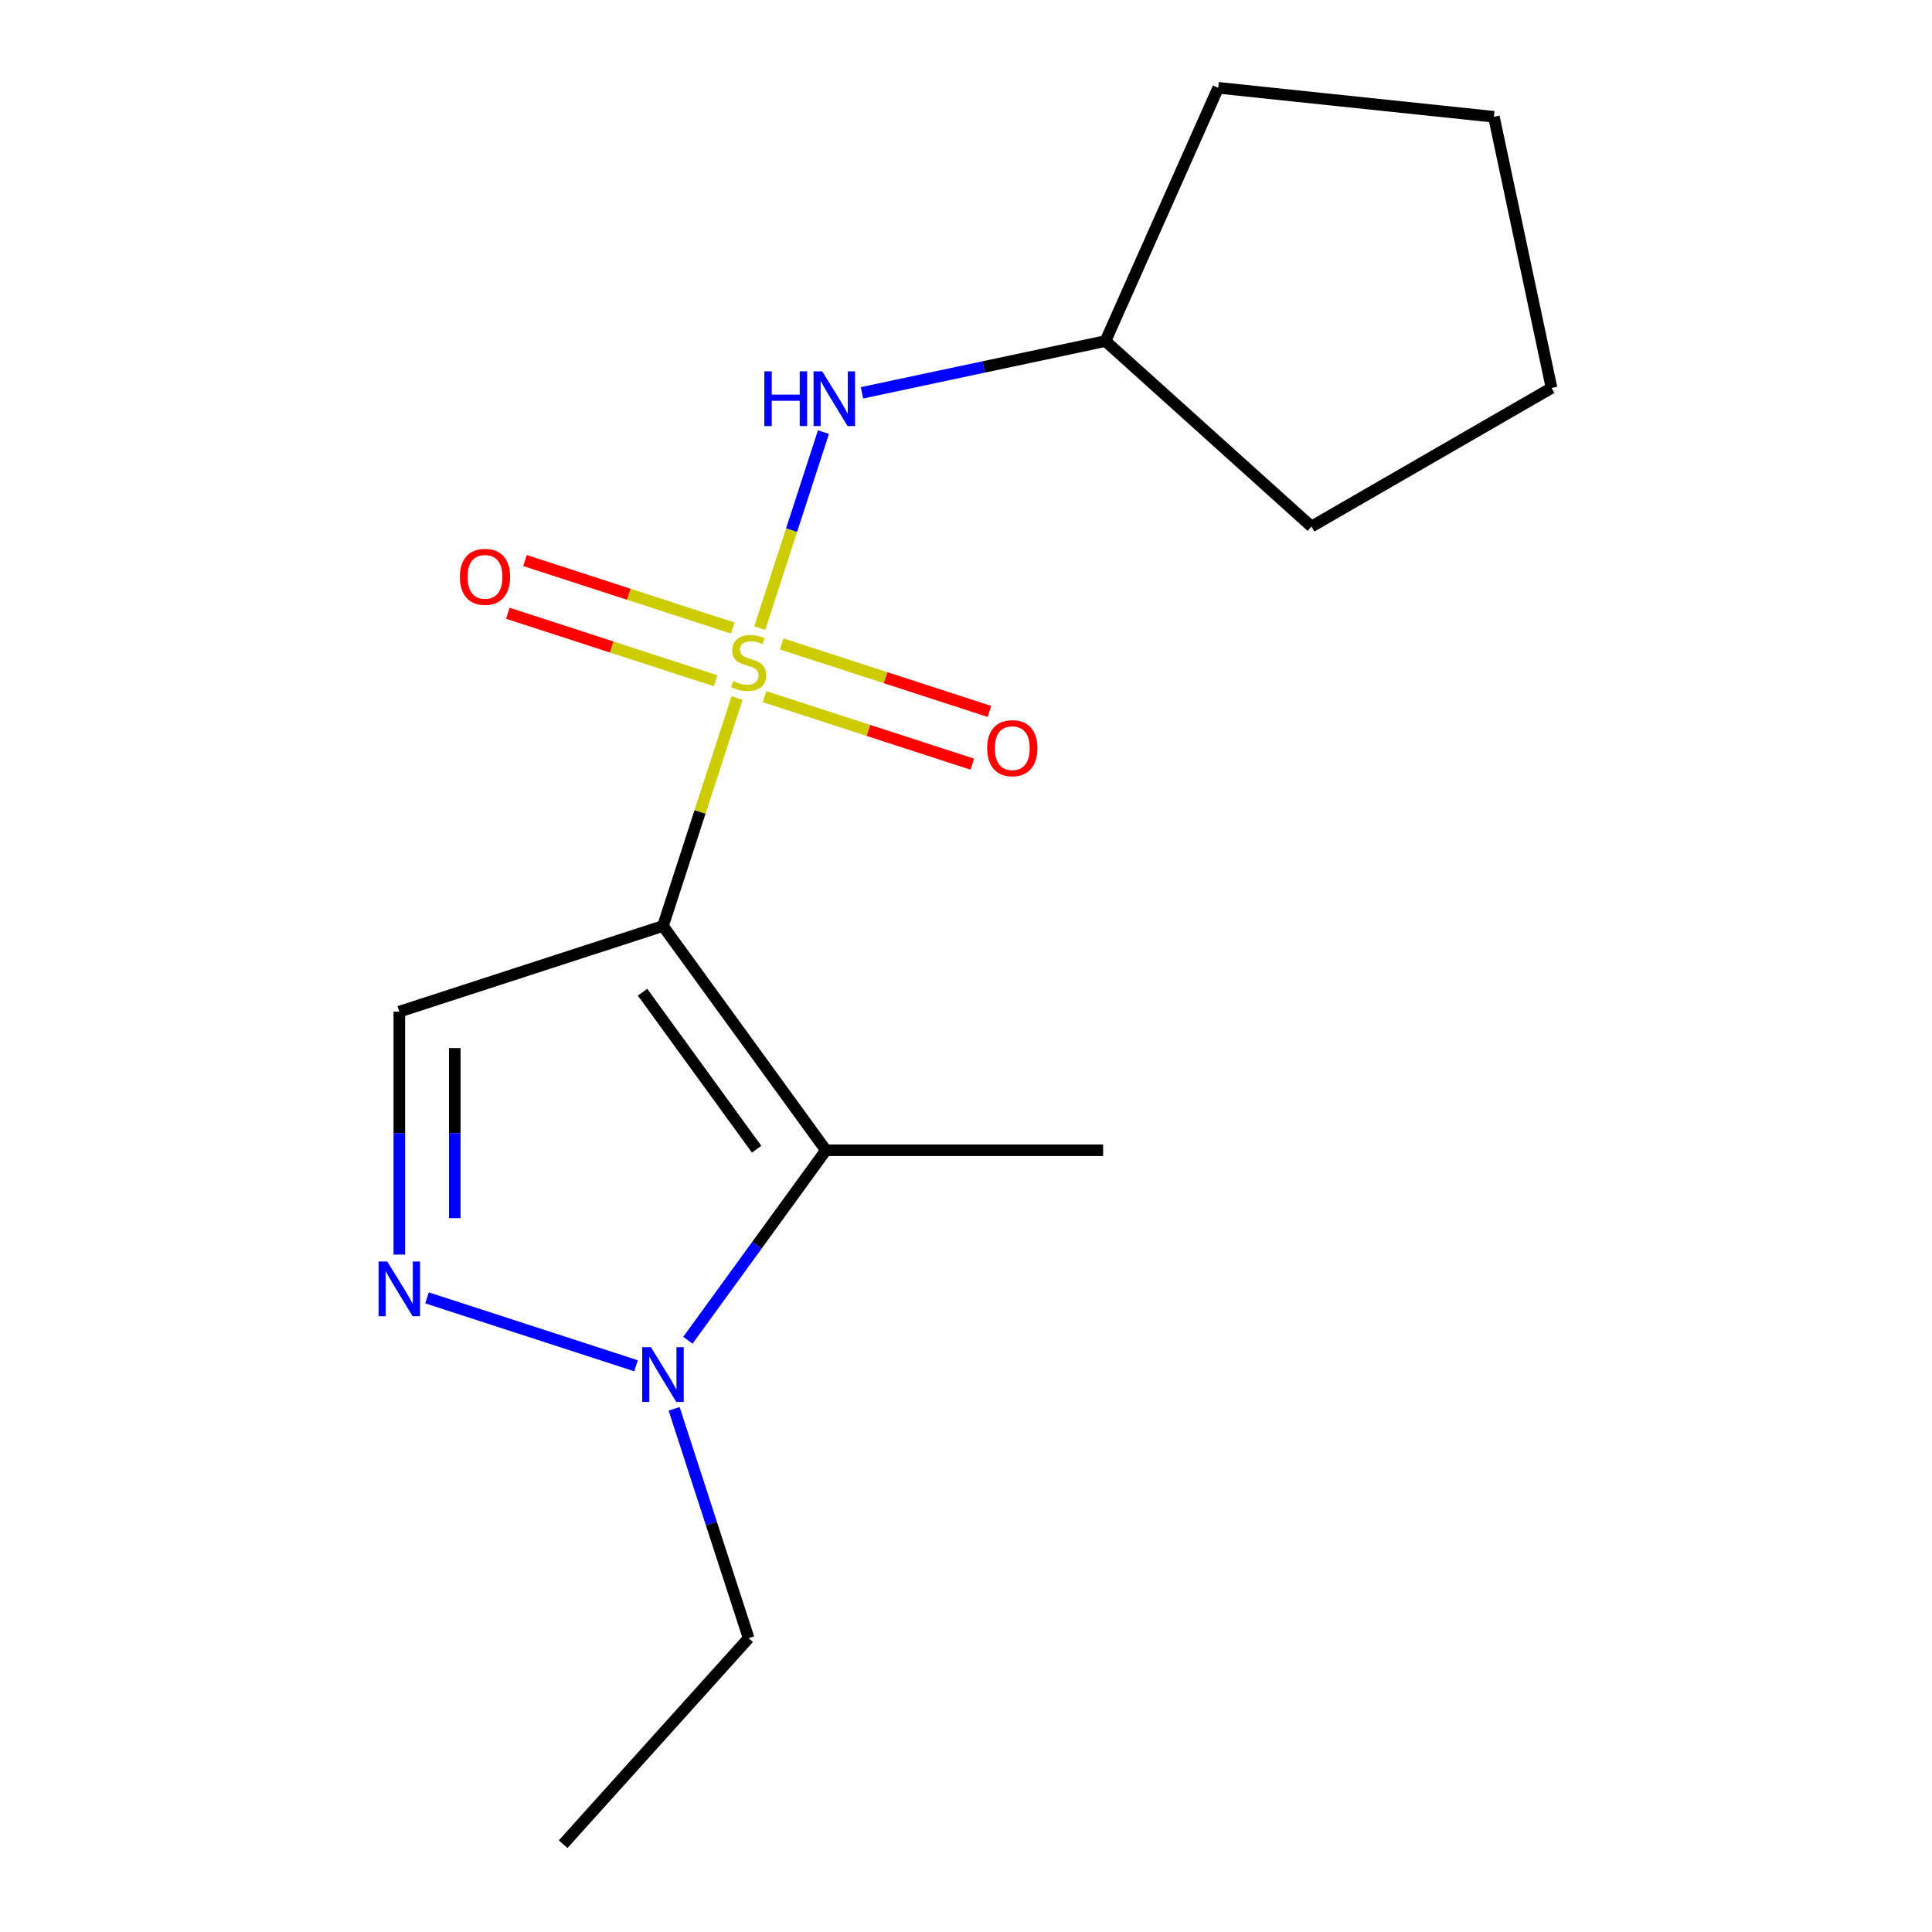<?xml version='1.0' encoding='iso-8859-1'?>
<svg version='1.1' baseProfile='full'
              xmlns='http://www.w3.org/2000/svg'
                      xmlns:rdkit='http://www.rdkit.org/xml'
                      xmlns:xlink='http://www.w3.org/1999/xlink'
                  xml:space='preserve'
width='1000px' height='1000px' viewBox='0 0 1000 1000'>
<!-- END OF HEADER -->
<rect style='opacity:1.0;fill:#FFFFFF;stroke:none' width='1000' height='1000' x='0' y='0'> </rect>
<path class='bond-0' d='M 381.492,361.296 L 362.323,420.293' style='fill:none;fill-rule:evenodd;stroke:#CCCC00;stroke-width:6px;stroke-linecap:butt;stroke-linejoin:miter;stroke-opacity:1' />
<path class='bond-0' d='M 362.323,420.293 L 343.153,479.29' style='fill:none;fill-rule:evenodd;stroke:#000000;stroke-width:6px;stroke-linecap:butt;stroke-linejoin:miter;stroke-opacity:1' />
<path class='bond-5' d='M 393.246,325.121 L 409.731,274.385' style='fill:none;fill-rule:evenodd;stroke:#CCCC00;stroke-width:6px;stroke-linecap:butt;stroke-linejoin:miter;stroke-opacity:1' />
<path class='bond-5' d='M 409.731,274.385 L 426.217,223.648' style='fill:none;fill-rule:evenodd;stroke:#0000FF;stroke-width:6px;stroke-linecap:butt;stroke-linejoin:miter;stroke-opacity:1' />
<path class='bond-6' d='M 379.259,325.066 L 325.489,307.595' style='fill:none;fill-rule:evenodd;stroke:#CCCC00;stroke-width:6px;stroke-linecap:butt;stroke-linejoin:miter;stroke-opacity:1' />
<path class='bond-6' d='M 325.489,307.595 L 271.719,290.124' style='fill:none;fill-rule:evenodd;stroke:#FF0000;stroke-width:6px;stroke-linecap:butt;stroke-linejoin:miter;stroke-opacity:1' />
<path class='bond-6' d='M 370.392,352.359 L 316.621,334.888' style='fill:none;fill-rule:evenodd;stroke:#CCCC00;stroke-width:6px;stroke-linecap:butt;stroke-linejoin:miter;stroke-opacity:1' />
<path class='bond-6' d='M 316.621,334.888 L 262.851,317.417' style='fill:none;fill-rule:evenodd;stroke:#FF0000;stroke-width:6px;stroke-linecap:butt;stroke-linejoin:miter;stroke-opacity:1' />
<path class='bond-7' d='M 395.726,360.59 L 449.496,378.062' style='fill:none;fill-rule:evenodd;stroke:#CCCC00;stroke-width:6px;stroke-linecap:butt;stroke-linejoin:miter;stroke-opacity:1' />
<path class='bond-7' d='M 449.496,378.062 L 503.267,395.533' style='fill:none;fill-rule:evenodd;stroke:#FF0000;stroke-width:6px;stroke-linecap:butt;stroke-linejoin:miter;stroke-opacity:1' />
<path class='bond-7' d='M 404.594,333.298 L 458.364,350.769' style='fill:none;fill-rule:evenodd;stroke:#CCCC00;stroke-width:6px;stroke-linecap:butt;stroke-linejoin:miter;stroke-opacity:1' />
<path class='bond-7' d='M 458.364,350.769 L 512.134,368.24' style='fill:none;fill-rule:evenodd;stroke:#FF0000;stroke-width:6px;stroke-linecap:butt;stroke-linejoin:miter;stroke-opacity:1' />
<path class='bond-1' d='M 343.153,479.29 L 427.492,595.372' style='fill:none;fill-rule:evenodd;stroke:#000000;stroke-width:6px;stroke-linecap:butt;stroke-linejoin:miter;stroke-opacity:1' />
<path class='bond-1' d='M 332.588,513.57 L 391.625,594.827' style='fill:none;fill-rule:evenodd;stroke:#000000;stroke-width:6px;stroke-linecap:butt;stroke-linejoin:miter;stroke-opacity:1' />
<path class='bond-2' d='M 343.153,479.29 L 206.691,523.63' style='fill:none;fill-rule:evenodd;stroke:#000000;stroke-width:6px;stroke-linecap:butt;stroke-linejoin:miter;stroke-opacity:1' />
<path class='bond-4' d='M 427.492,595.372 L 391.77,644.539' style='fill:none;fill-rule:evenodd;stroke:#000000;stroke-width:6px;stroke-linecap:butt;stroke-linejoin:miter;stroke-opacity:1' />
<path class='bond-4' d='M 391.77,644.539 L 356.047,693.706' style='fill:none;fill-rule:evenodd;stroke:#0000FF;stroke-width:6px;stroke-linecap:butt;stroke-linejoin:miter;stroke-opacity:1' />
<path class='bond-8' d='M 427.492,595.372 L 570.976,595.372' style='fill:none;fill-rule:evenodd;stroke:#000000;stroke-width:6px;stroke-linecap:butt;stroke-linejoin:miter;stroke-opacity:1' />
<path class='bond-3' d='M 206.691,523.63 L 206.691,586.498' style='fill:none;fill-rule:evenodd;stroke:#000000;stroke-width:6px;stroke-linecap:butt;stroke-linejoin:miter;stroke-opacity:1' />
<path class='bond-3' d='M 206.691,586.498 L 206.691,649.367' style='fill:none;fill-rule:evenodd;stroke:#0000FF;stroke-width:6px;stroke-linecap:butt;stroke-linejoin:miter;stroke-opacity:1' />
<path class='bond-3' d='M 235.388,542.49 L 235.388,586.498' style='fill:none;fill-rule:evenodd;stroke:#000000;stroke-width:6px;stroke-linecap:butt;stroke-linejoin:miter;stroke-opacity:1' />
<path class='bond-3' d='M 235.388,586.498 L 235.388,630.507' style='fill:none;fill-rule:evenodd;stroke:#0000FF;stroke-width:6px;stroke-linecap:butt;stroke-linejoin:miter;stroke-opacity:1' />
<path class='bond-16' d='M 221.019,671.77 L 329.203,706.921' style='fill:none;fill-rule:evenodd;stroke:#0000FF;stroke-width:6px;stroke-linecap:butt;stroke-linejoin:miter;stroke-opacity:1' />
<path class='bond-10' d='M 348.92,729.201 L 368.206,788.558' style='fill:none;fill-rule:evenodd;stroke:#0000FF;stroke-width:6px;stroke-linecap:butt;stroke-linejoin:miter;stroke-opacity:1' />
<path class='bond-10' d='M 368.206,788.558 L 387.493,847.916' style='fill:none;fill-rule:evenodd;stroke:#000000;stroke-width:6px;stroke-linecap:butt;stroke-linejoin:miter;stroke-opacity:1' />
<path class='bond-9' d='M 446.159,203.321 L 509.17,189.928' style='fill:none;fill-rule:evenodd;stroke:#0000FF;stroke-width:6px;stroke-linecap:butt;stroke-linejoin:miter;stroke-opacity:1' />
<path class='bond-9' d='M 509.17,189.928 L 572.181,176.534' style='fill:none;fill-rule:evenodd;stroke:#000000;stroke-width:6px;stroke-linecap:butt;stroke-linejoin:miter;stroke-opacity:1' />
<path class='bond-11' d='M 572.181,176.534 L 630.541,45.455' style='fill:none;fill-rule:evenodd;stroke:#000000;stroke-width:6px;stroke-linecap:butt;stroke-linejoin:miter;stroke-opacity:1' />
<path class='bond-12' d='M 572.181,176.534 L 678.811,272.544' style='fill:none;fill-rule:evenodd;stroke:#000000;stroke-width:6px;stroke-linecap:butt;stroke-linejoin:miter;stroke-opacity:1' />
<path class='bond-13' d='M 387.493,847.916 L 291.483,954.545' style='fill:none;fill-rule:evenodd;stroke:#000000;stroke-width:6px;stroke-linecap:butt;stroke-linejoin:miter;stroke-opacity:1' />
<path class='bond-15' d='M 630.541,45.455 L 773.24,60.453' style='fill:none;fill-rule:evenodd;stroke:#000000;stroke-width:6px;stroke-linecap:butt;stroke-linejoin:miter;stroke-opacity:1' />
<path class='bond-14' d='M 678.811,272.544 L 803.072,200.802' style='fill:none;fill-rule:evenodd;stroke:#000000;stroke-width:6px;stroke-linecap:butt;stroke-linejoin:miter;stroke-opacity:1' />
<path class='bond-17' d='M 803.072,200.802 L 773.24,60.453' style='fill:none;fill-rule:evenodd;stroke:#000000;stroke-width:6px;stroke-linecap:butt;stroke-linejoin:miter;stroke-opacity:1' />
<path  class='atom-0' d='M 379.493 352.548
Q 379.813 352.668, 381.133 353.228
Q 382.453 353.788, 383.893 354.148
Q 385.373 354.468, 386.813 354.468
Q 389.493 354.468, 391.053 353.188
Q 392.613 351.868, 392.613 349.588
Q 392.613 348.028, 391.813 347.068
Q 391.053 346.108, 389.853 345.588
Q 388.653 345.068, 386.653 344.468
Q 384.133 343.708, 382.613 342.988
Q 381.133 342.268, 380.053 340.748
Q 379.013 339.228, 379.013 336.668
Q 379.013 333.108, 381.413 330.908
Q 383.853 328.708, 388.653 328.708
Q 391.933 328.708, 395.653 330.268
L 394.733 333.348
Q 391.333 331.948, 388.773 331.948
Q 386.013 331.948, 384.493 333.108
Q 382.973 334.228, 383.013 336.188
Q 383.013 337.708, 383.773 338.628
Q 384.573 339.548, 385.693 340.068
Q 386.853 340.588, 388.773 341.188
Q 391.333 341.988, 392.853 342.788
Q 394.373 343.588, 395.453 345.228
Q 396.573 346.828, 396.573 349.588
Q 396.573 353.508, 393.933 355.628
Q 391.333 357.708, 386.973 357.708
Q 384.453 357.708, 382.533 357.148
Q 380.653 356.628, 378.413 355.708
L 379.493 352.548
' fill='#CCCC00'/>
<path  class='atom-4' d='M 200.431 652.954
L 209.711 667.954
Q 210.631 669.434, 212.111 672.114
Q 213.591 674.794, 213.671 674.954
L 213.671 652.954
L 217.431 652.954
L 217.431 681.274
L 213.551 681.274
L 203.591 664.874
Q 202.431 662.954, 201.191 660.754
Q 199.991 658.554, 199.631 657.874
L 199.631 681.274
L 195.951 681.274
L 195.951 652.954
L 200.431 652.954
' fill='#0000FF'/>
<path  class='atom-5' d='M 336.893 697.294
L 346.173 712.294
Q 347.093 713.774, 348.573 716.454
Q 350.053 719.134, 350.133 719.294
L 350.133 697.294
L 353.893 697.294
L 353.893 725.614
L 350.013 725.614
L 340.053 709.214
Q 338.893 707.294, 337.653 705.094
Q 336.453 702.894, 336.093 702.214
L 336.093 725.614
L 332.413 725.614
L 332.413 697.294
L 336.893 697.294
' fill='#0000FF'/>
<path  class='atom-6' d='M 395.612 192.206
L 399.452 192.206
L 399.452 204.246
L 413.932 204.246
L 413.932 192.206
L 417.772 192.206
L 417.772 220.526
L 413.932 220.526
L 413.932 207.446
L 399.452 207.446
L 399.452 220.526
L 395.612 220.526
L 395.612 192.206
' fill='#0000FF'/>
<path  class='atom-6' d='M 425.572 192.206
L 434.852 207.206
Q 435.772 208.686, 437.252 211.366
Q 438.732 214.046, 438.812 214.206
L 438.812 192.206
L 442.572 192.206
L 442.572 220.526
L 438.692 220.526
L 428.732 204.126
Q 427.572 202.206, 426.332 200.006
Q 425.132 197.806, 424.772 197.126
L 424.772 220.526
L 421.092 220.526
L 421.092 192.206
L 425.572 192.206
' fill='#0000FF'/>
<path  class='atom-7' d='M 238.031 298.569
Q 238.031 291.769, 241.391 287.969
Q 244.751 284.169, 251.031 284.169
Q 257.311 284.169, 260.671 287.969
Q 264.031 291.769, 264.031 298.569
Q 264.031 305.449, 260.631 309.369
Q 257.231 313.249, 251.031 313.249
Q 244.791 313.249, 241.391 309.369
Q 238.031 305.489, 238.031 298.569
M 251.031 310.049
Q 255.351 310.049, 257.671 307.169
Q 260.031 304.249, 260.031 298.569
Q 260.031 293.009, 257.671 290.209
Q 255.351 287.369, 251.031 287.369
Q 246.711 287.369, 244.351 290.169
Q 242.031 292.969, 242.031 298.569
Q 242.031 304.289, 244.351 307.169
Q 246.711 310.049, 251.031 310.049
' fill='#FF0000'/>
<path  class='atom-8' d='M 510.955 387.248
Q 510.955 380.448, 514.315 376.648
Q 517.675 372.848, 523.955 372.848
Q 530.235 372.848, 533.595 376.648
Q 536.955 380.448, 536.955 387.248
Q 536.955 394.128, 533.555 398.048
Q 530.155 401.928, 523.955 401.928
Q 517.715 401.928, 514.315 398.048
Q 510.955 394.168, 510.955 387.248
M 523.955 398.728
Q 528.275 398.728, 530.595 395.848
Q 532.955 392.928, 532.955 387.248
Q 532.955 381.688, 530.595 378.888
Q 528.275 376.048, 523.955 376.048
Q 519.635 376.048, 517.275 378.848
Q 514.955 381.648, 514.955 387.248
Q 514.955 392.968, 517.275 395.848
Q 519.635 398.728, 523.955 398.728
' fill='#FF0000'/>
</svg>
